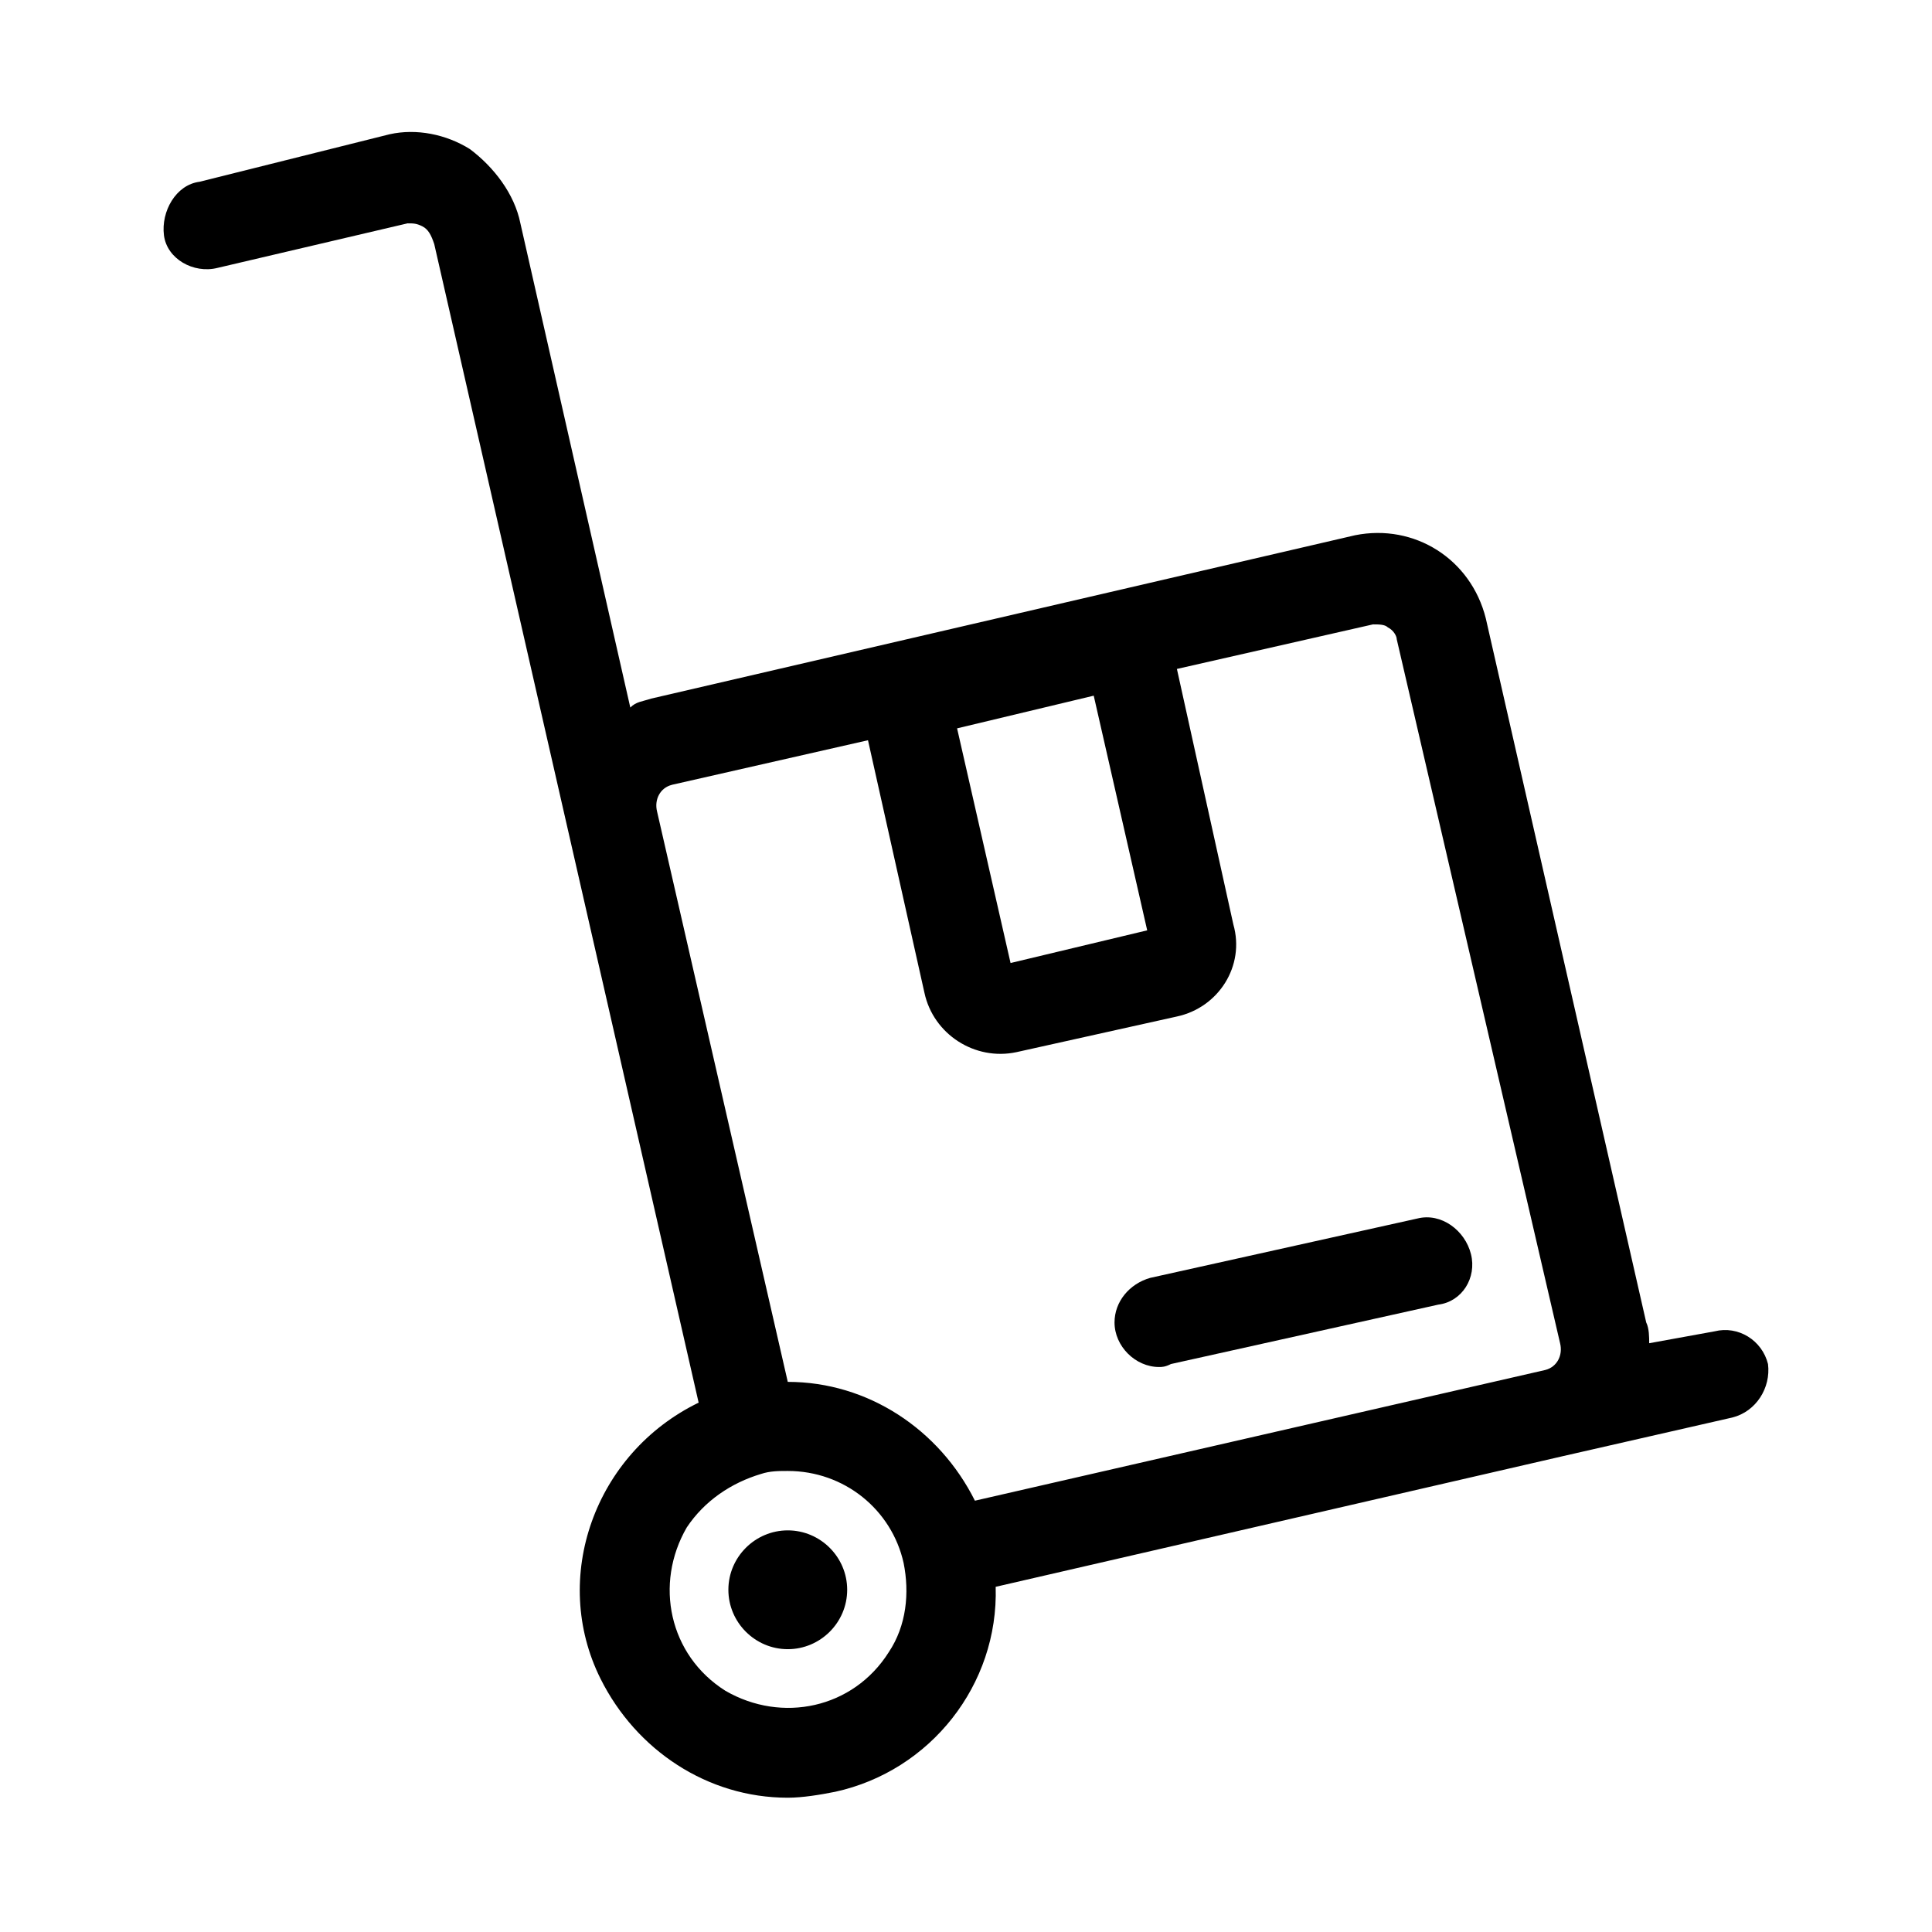 <?xml version="1.0" encoding="UTF-8"?>
<!-- Uploaded to: SVG Repo, www.svgrepo.com, Generator: SVG Repo Mixer Tools -->
<svg fill="#000000" width="800px" height="800px" version="1.1" viewBox="144 144 512 512" xmlns="http://www.w3.org/2000/svg">
 <g>
  <path d="m451.17 506.27c-6.297 0-11.809-5.512-11.809-11.809 0-5.512 3.938-10.234 9.445-11.809l70.848-15.742c6.297-1.574 12.594 3.148 14.168 9.445 1.574 6.297-2.363 12.594-8.66 13.383l-70.848 15.742c-1.57 0.789-2.359 0.789-3.144 0.789z"/>
  <path d="m612.54 505.48c-1.574-6.297-7.871-10.234-14.168-8.66l-17.32 3.148c0-1.574 0-3.938-0.789-5.512l-42.508-186.57c-3.938-15.742-18.895-25.191-34.637-22.043l-186.57 43.297c-2.363 0.789-3.938 0.789-5.512 2.363l-29.125-128.31c-1.574-7.871-7.086-14.957-13.383-19.68-6.297-3.938-14.168-5.512-21.254-3.938l-50.383 12.594c-6.297 0.789-10.23 7.875-9.445 14.172 0.789 6.297 7.871 10.234 14.168 8.66l50.383-11.809c1.574 0 2.363 0 3.938 0.789 1.574 0.789 2.363 2.363 3.148 4.723l70.062 307.01c-27.551 13.383-39.359 46.445-25.977 73.211 9.445 18.895 28.34 31.488 49.594 31.488 3.938 0 8.66-0.789 12.594-1.574 25.191-5.512 43.297-28.34 42.508-54.316l150.36-34.637 44.871-10.234c6.297-1.578 10.234-7.875 9.445-14.172zm-164.52-114.93-36.211 8.66-14.172-62.188 36.211-8.66zm-125.95-38.57 51.957-11.809 14.957 66.914c2.363 11.02 13.383 18.105 24.402 15.742l42.508-9.445c11.02-2.363 18.105-13.383 14.957-24.402l-14.957-67.703 51.957-11.809c1.574 0 3.148 0 3.938 0.789 1.574 0.789 2.363 2.363 2.363 3.148l43.289 186.57c0.789 3.148-0.789 6.297-3.938 7.086l-151.14 34.637c-9.445-18.895-28.34-31.488-49.594-31.488l-34.637-151.14c-0.785-3.148 0.789-6.297 3.938-7.082zm57.465 229.86c-9.445 14.957-28.34 18.895-43.297 10.234-14.957-9.445-18.895-28.34-10.234-43.297 4.723-7.086 11.809-11.809 19.68-14.168 2.363-0.789 4.727-0.789 7.086-0.789 14.957 0 27.551 10.234 30.699 24.402 1.578 7.871 0.789 16.531-3.934 23.617z"/>
  <path d="m352.77 581.05c-8.66 0-15.742-7.086-15.742-15.742 0-8.66 7.086-15.742 15.742-15.742 8.66 0 15.742 7.086 15.742 15.742 0.004 8.656-7.082 15.742-15.742 15.742z"/>
 </g>
</svg>